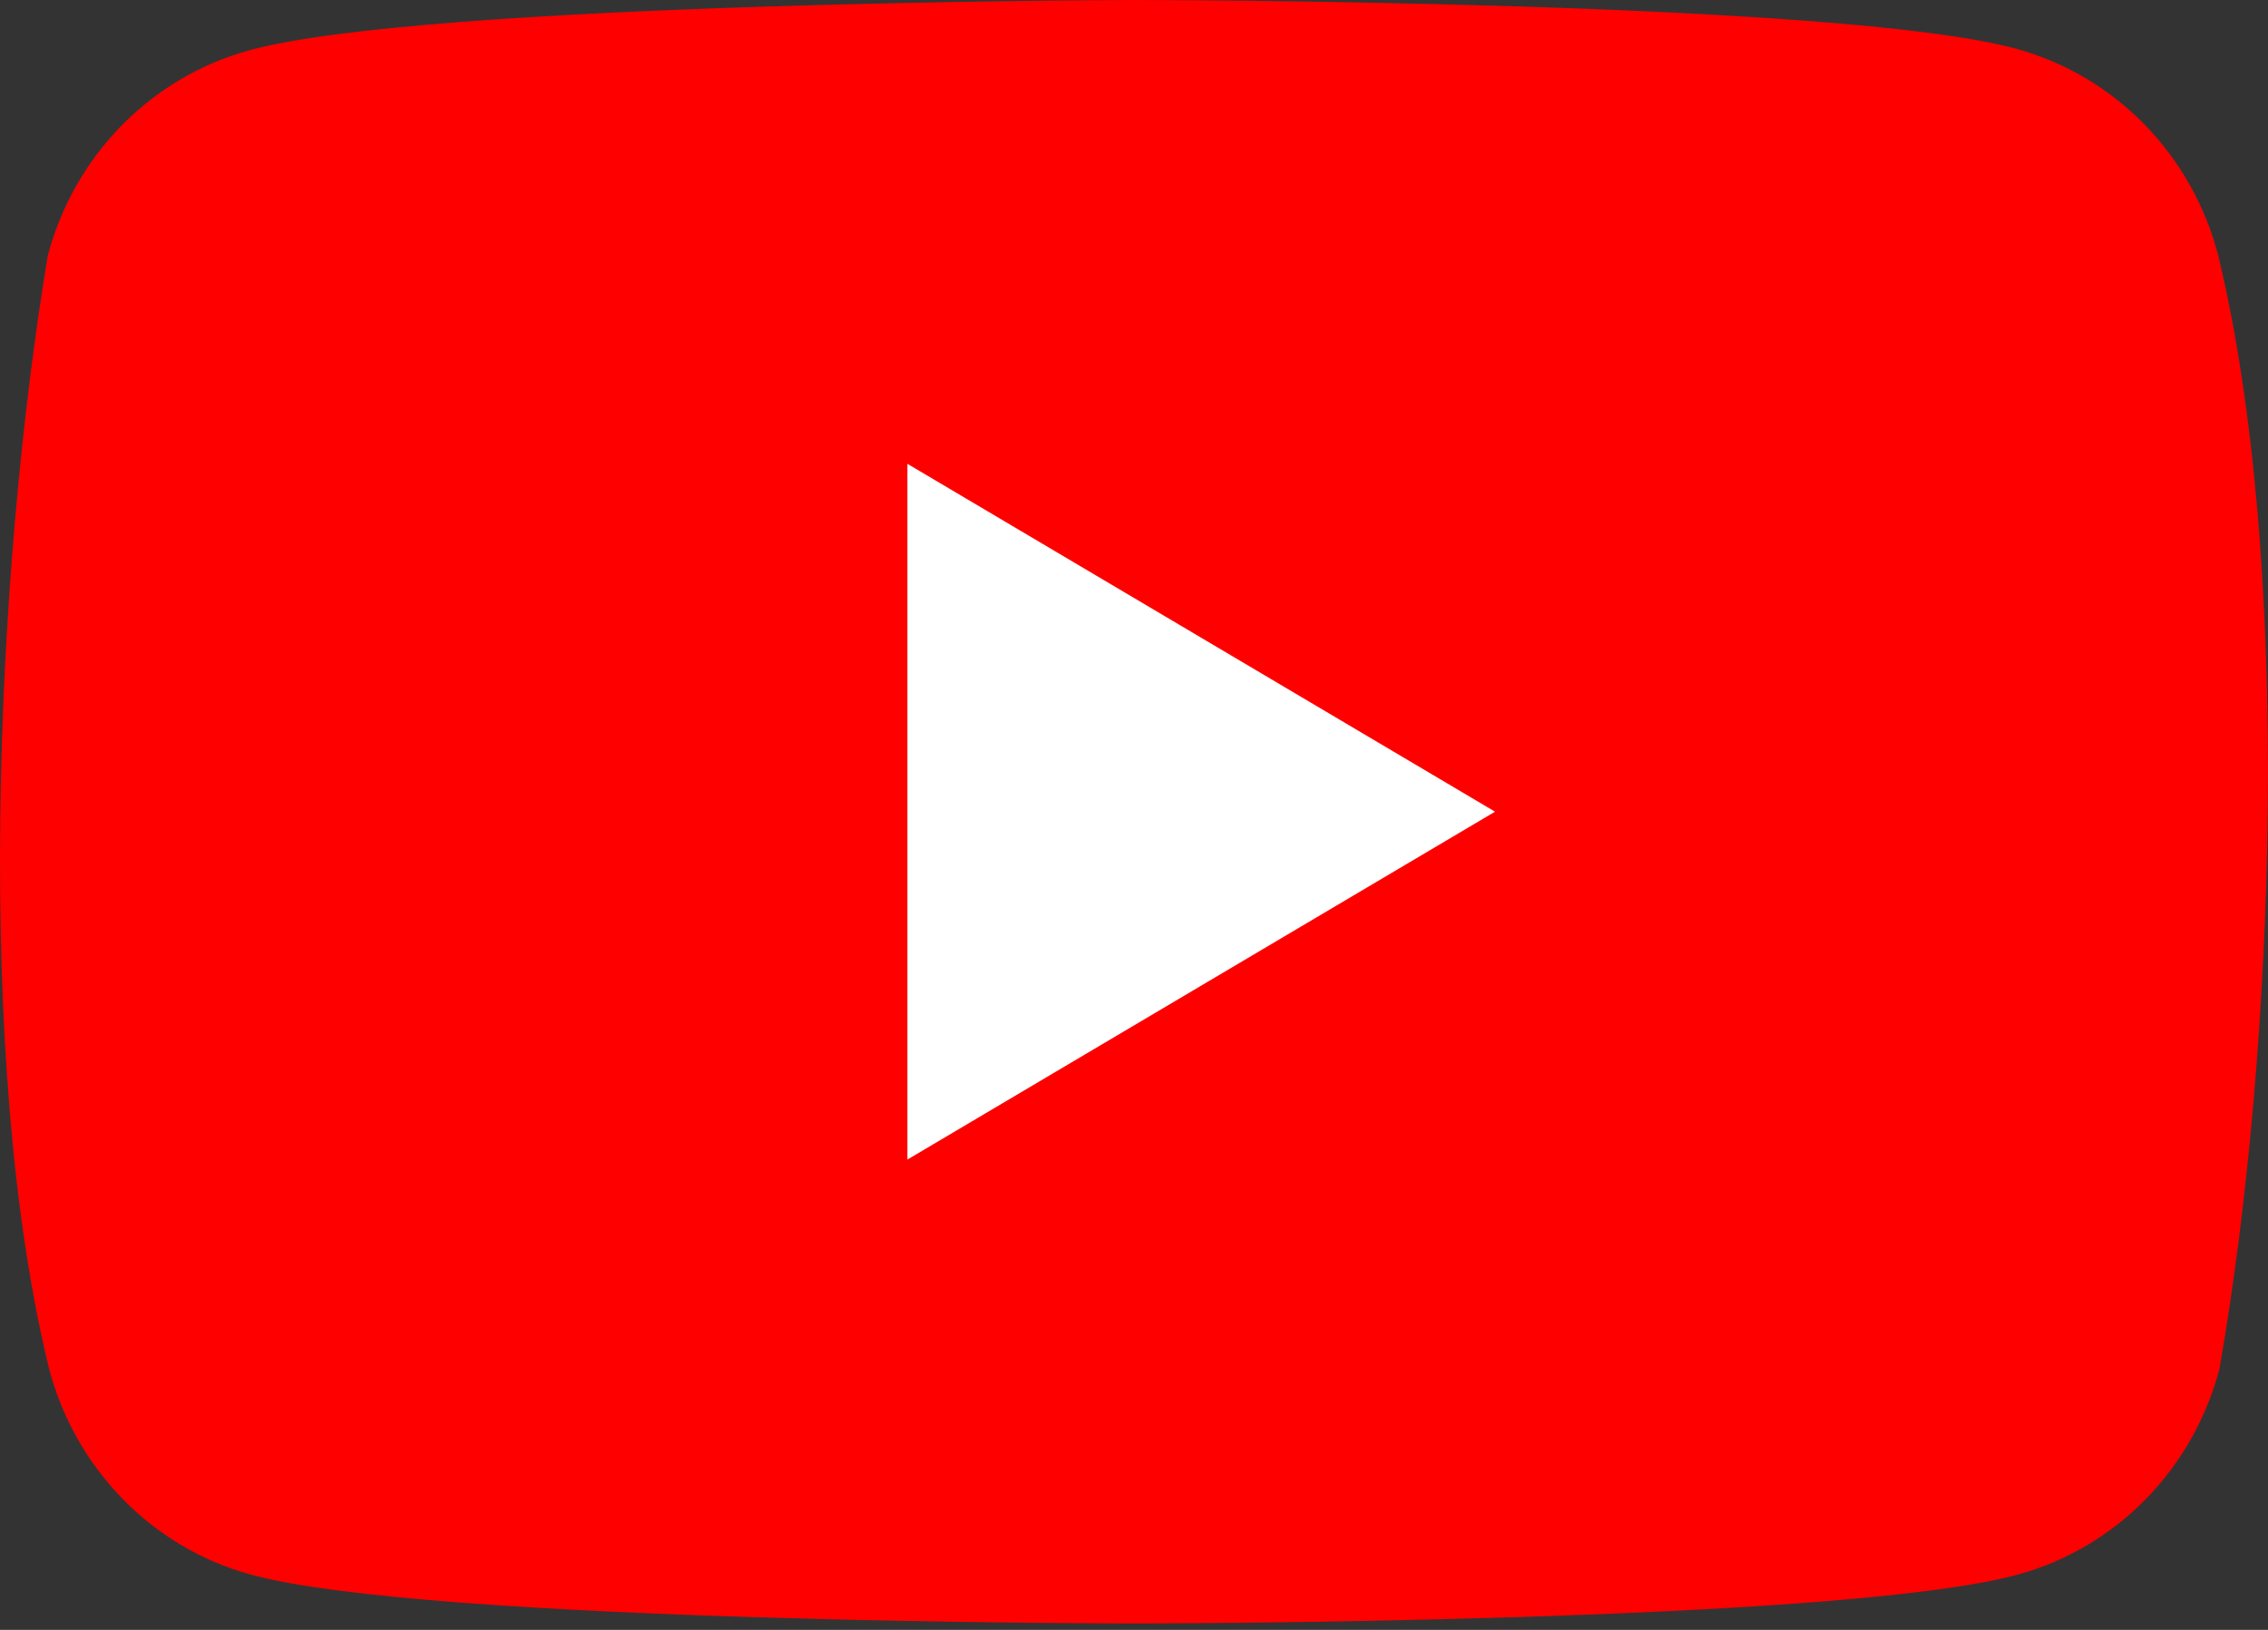 <svg width="32" height="23" viewBox="0 0 32 23" fill="none" xmlns="http://www.w3.org/2000/svg">
<rect x="0" y="0" width="32" height="23" fill="#333333" stroke="none"/>
<g id="logos:youtube-icon">
<path id="Vector" d="M31.293 3.587C31.11 2.894 30.752 2.262 30.255 1.754C29.758 1.246 29.14 0.88 28.461 0.692C25.978 0 15.984 0 15.984 0C15.984 0 5.989 0.021 3.506 0.713C2.827 0.901 2.209 1.267 1.712 1.775C1.215 2.283 0.857 2.915 0.674 3.608C-0.077 8.119 -0.369 14.991 0.694 19.321C0.878 20.015 1.236 20.647 1.733 21.155C2.23 21.663 2.848 22.029 3.526 22.216C6.01 22.909 16.004 22.909 16.004 22.909C16.004 22.909 25.998 22.909 28.482 22.216C29.16 22.029 29.778 21.663 30.275 21.155C30.772 20.647 31.13 20.015 31.314 19.321C32.106 14.805 32.35 7.936 31.293 3.587Z" fill="#FF0000"/>
<path id="Vector_2" d="M12.803 16.363L21.094 11.454L12.803 6.545V16.363Z" fill="white"/>
</g>
</svg>
